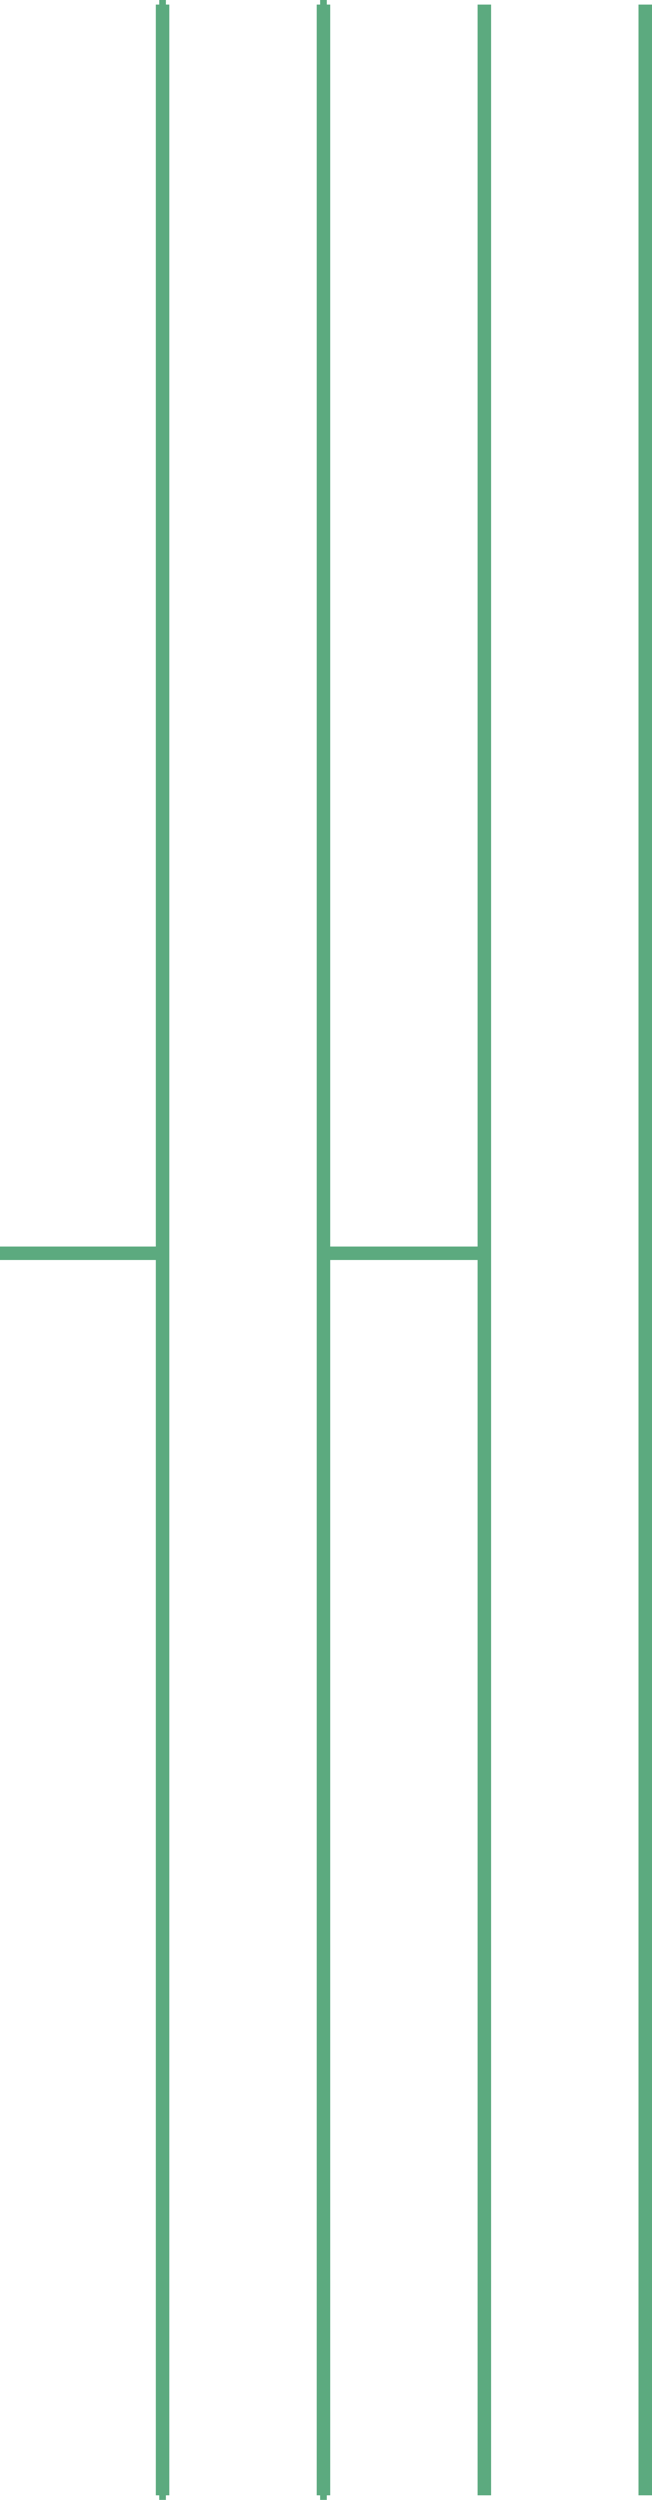 <svg xmlns="http://www.w3.org/2000/svg" width="48.285" height="185" viewBox="0 0 48.285 185"><defs><style>.a{fill:#5caa7f;}</style></defs><rect class="a" x="703.231" y="280.999" width="1" height="184.323" transform="translate(751.516 465.661) rotate(-180)"/><rect class="a" x="691.316" y="280.999" width="1" height="184.323" transform="translate(727.685 465.661) rotate(-180)"/><rect class="a" x="679.652" y="280.661" width="0.496" height="185" transform="translate(703.855 465.661) rotate(-180)"/><rect class="a" x="667.737" y="280.661" width="0.496" height="185" transform="translate(680.024 465.661) rotate(-180)"/><rect class="a" x="679.9" y="372.91" width="11.915" height="0.996" transform="translate(715.77 466.155) rotate(-180)"/><rect class="a" x="679.4" y="280.999" width="1" height="184.323" transform="translate(703.855 465.661) rotate(-180)"/><rect class="a" x="667.485" y="280.999" width="1" height="184.323" transform="translate(680.024 465.661) rotate(-180)"/><rect class="a" x="655.946" y="372.91" width="11.915" height="0.996" transform="translate(667.861 466.155) rotate(-180)"/></svg>